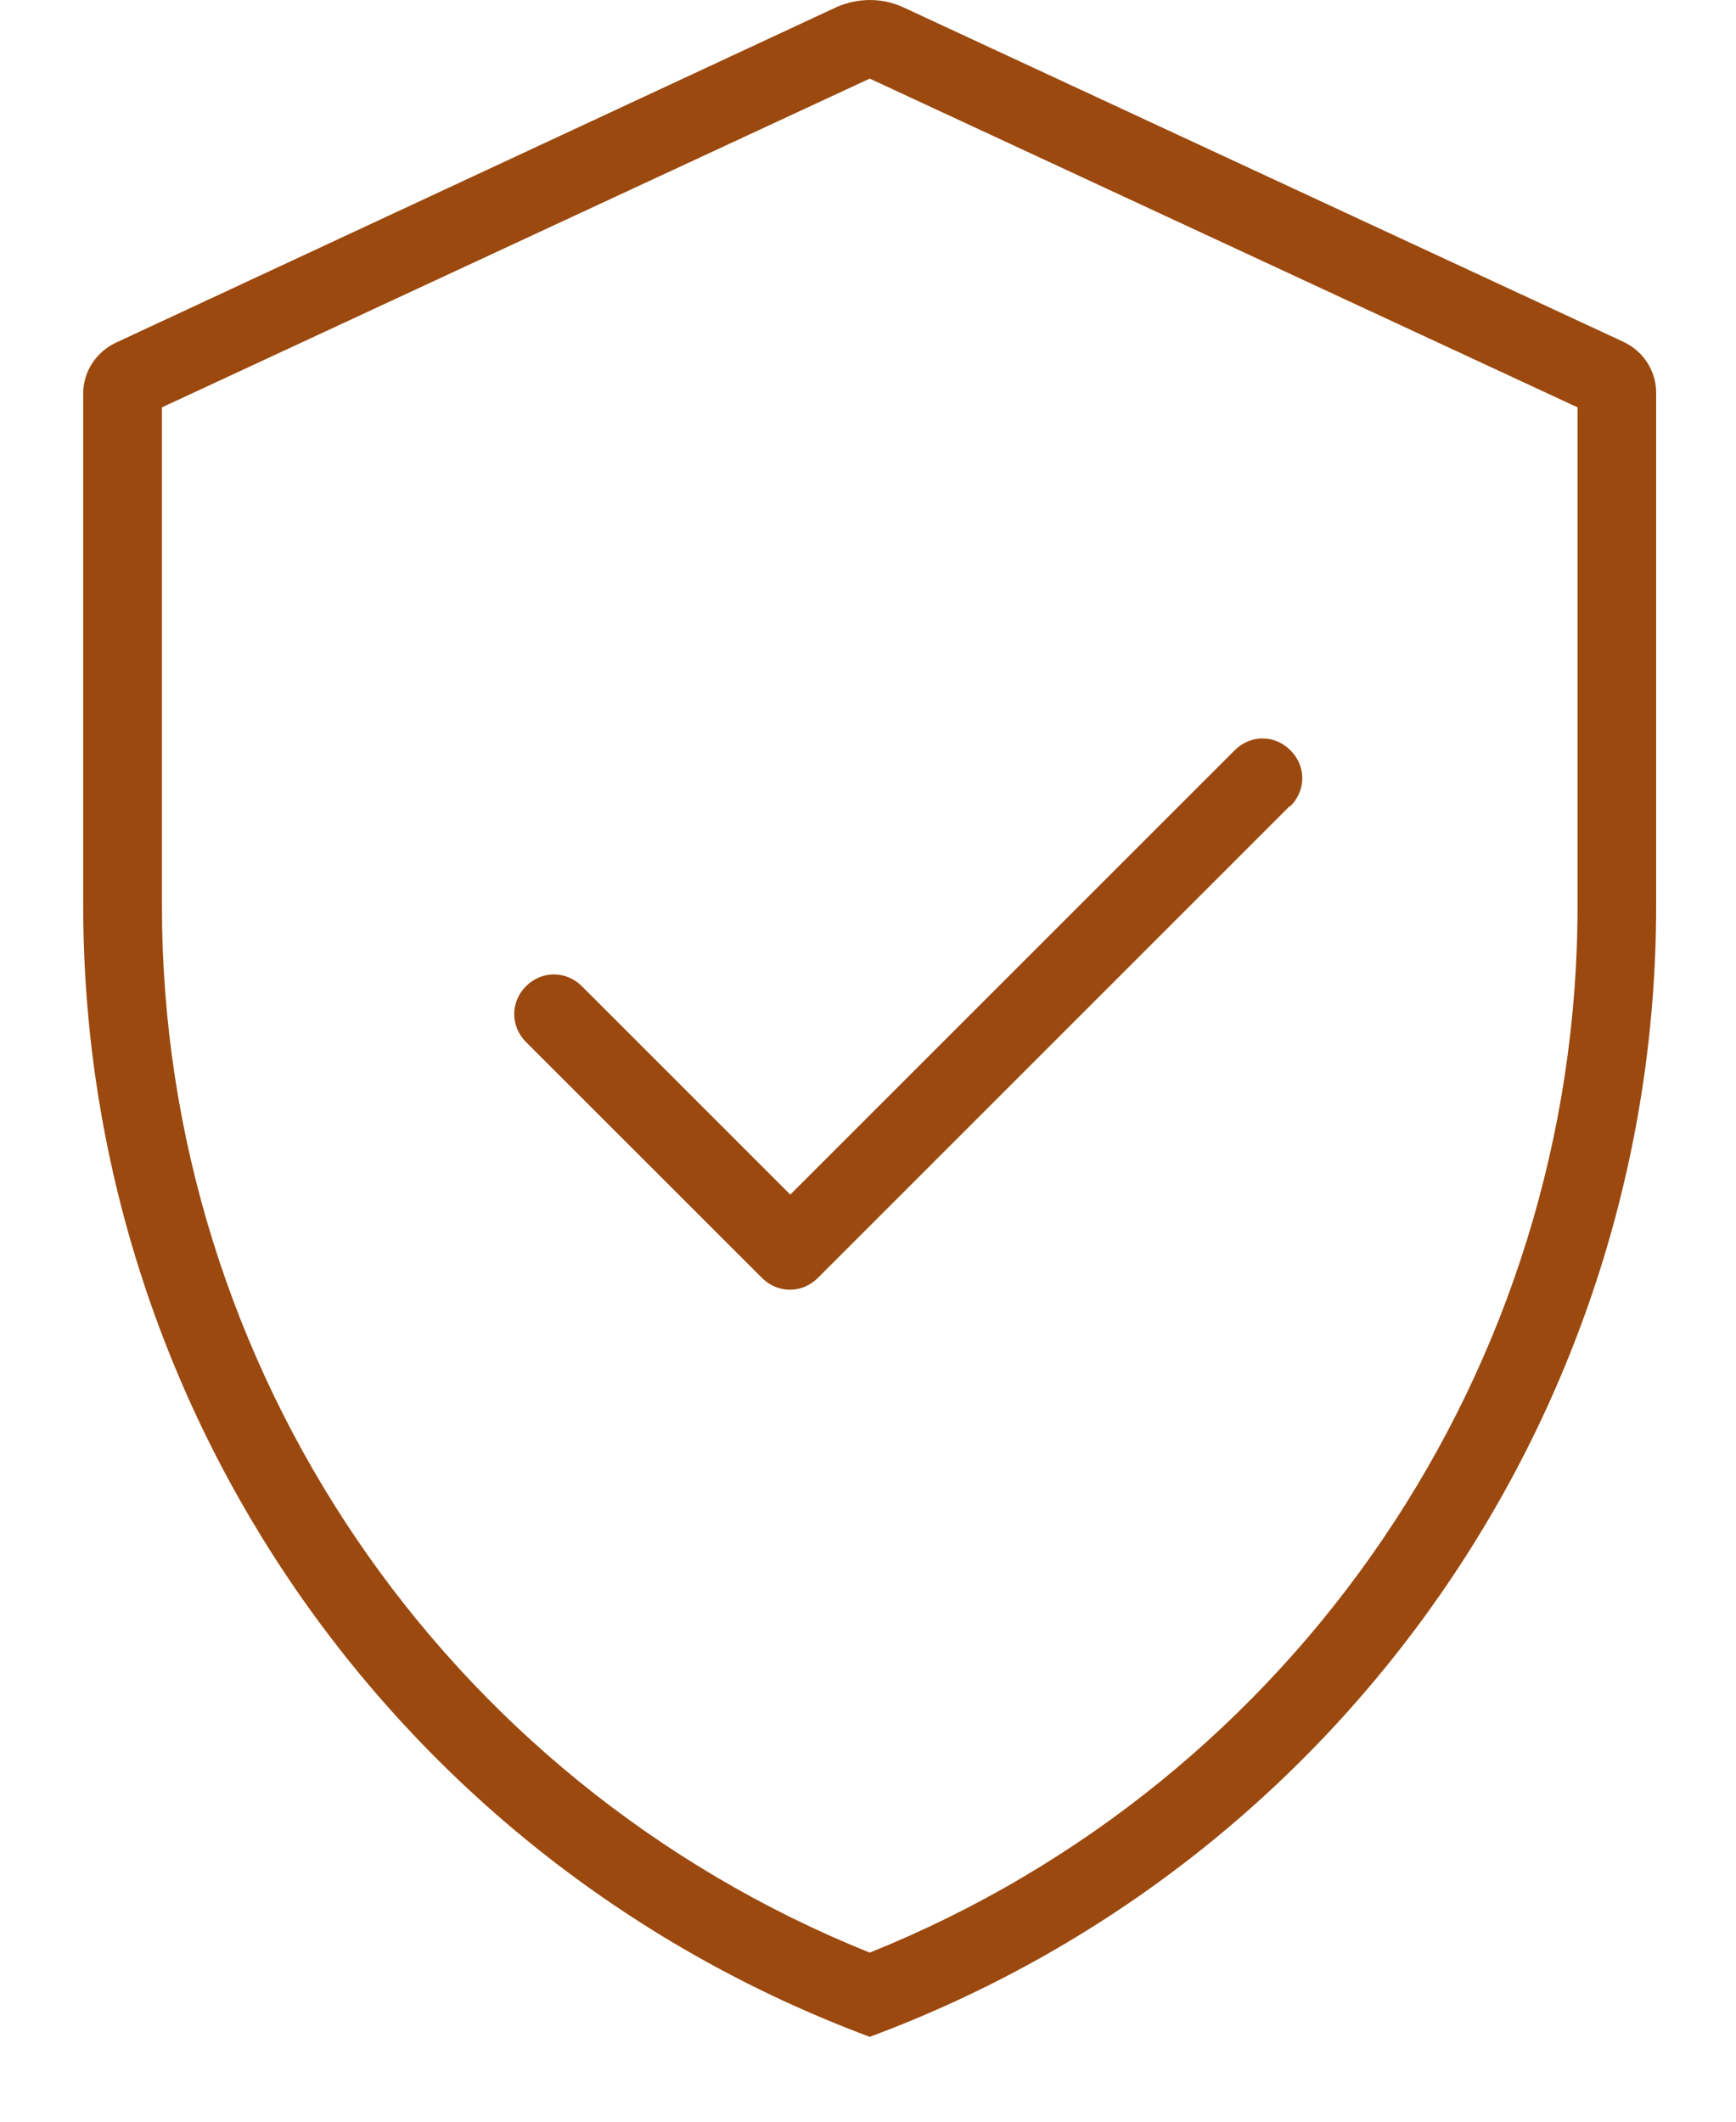 <svg width="18" height="22" viewBox="0 0 18 22" fill="none" xmlns="http://www.w3.org/2000/svg">
<g id="Layer_1" clip-path="url(#clip0_1104_65006)">
<path id="Vector" d="M13.38 8.359C13.544 8.195 13.544 7.943 13.38 7.78C13.217 7.616 12.965 7.616 12.802 7.78L8.194 12.387L6.033 10.226C5.87 10.063 5.617 10.063 5.454 10.226C5.291 10.389 5.291 10.642 5.454 10.805L7.901 13.251C8.064 13.414 8.317 13.414 8.48 13.251L13.372 8.359H13.38Z" fill="#9B490F"/>
<path id="Vector_2" fill-rule="evenodd" clip-rule="evenodd" d="M17.172 9.394C17.172 14.621 13.918 19.302 9.018 21.12C4.117 19.293 0.863 14.621 0.863 9.394V4.077C0.863 3.857 0.994 3.653 1.198 3.555L8.675 0.073C8.895 -0.024 9.148 -0.024 9.36 0.073L16.838 3.547C17.042 3.645 17.172 3.849 17.172 4.069V9.386V9.394ZM9.018 0.815L16.357 4.224V9.394C16.357 14.181 13.437 18.47 9.018 20.247C4.598 18.47 1.679 14.181 1.679 9.394V4.224L9.018 0.815Z" fill="#9B490F"/>
</g>
<defs>
<clipPath id="clip0_1104_65006">
<rect width="16.309" height="21.12" fill="white" transform="translate(0.863)"/>
</clipPath>
</defs>
</svg>